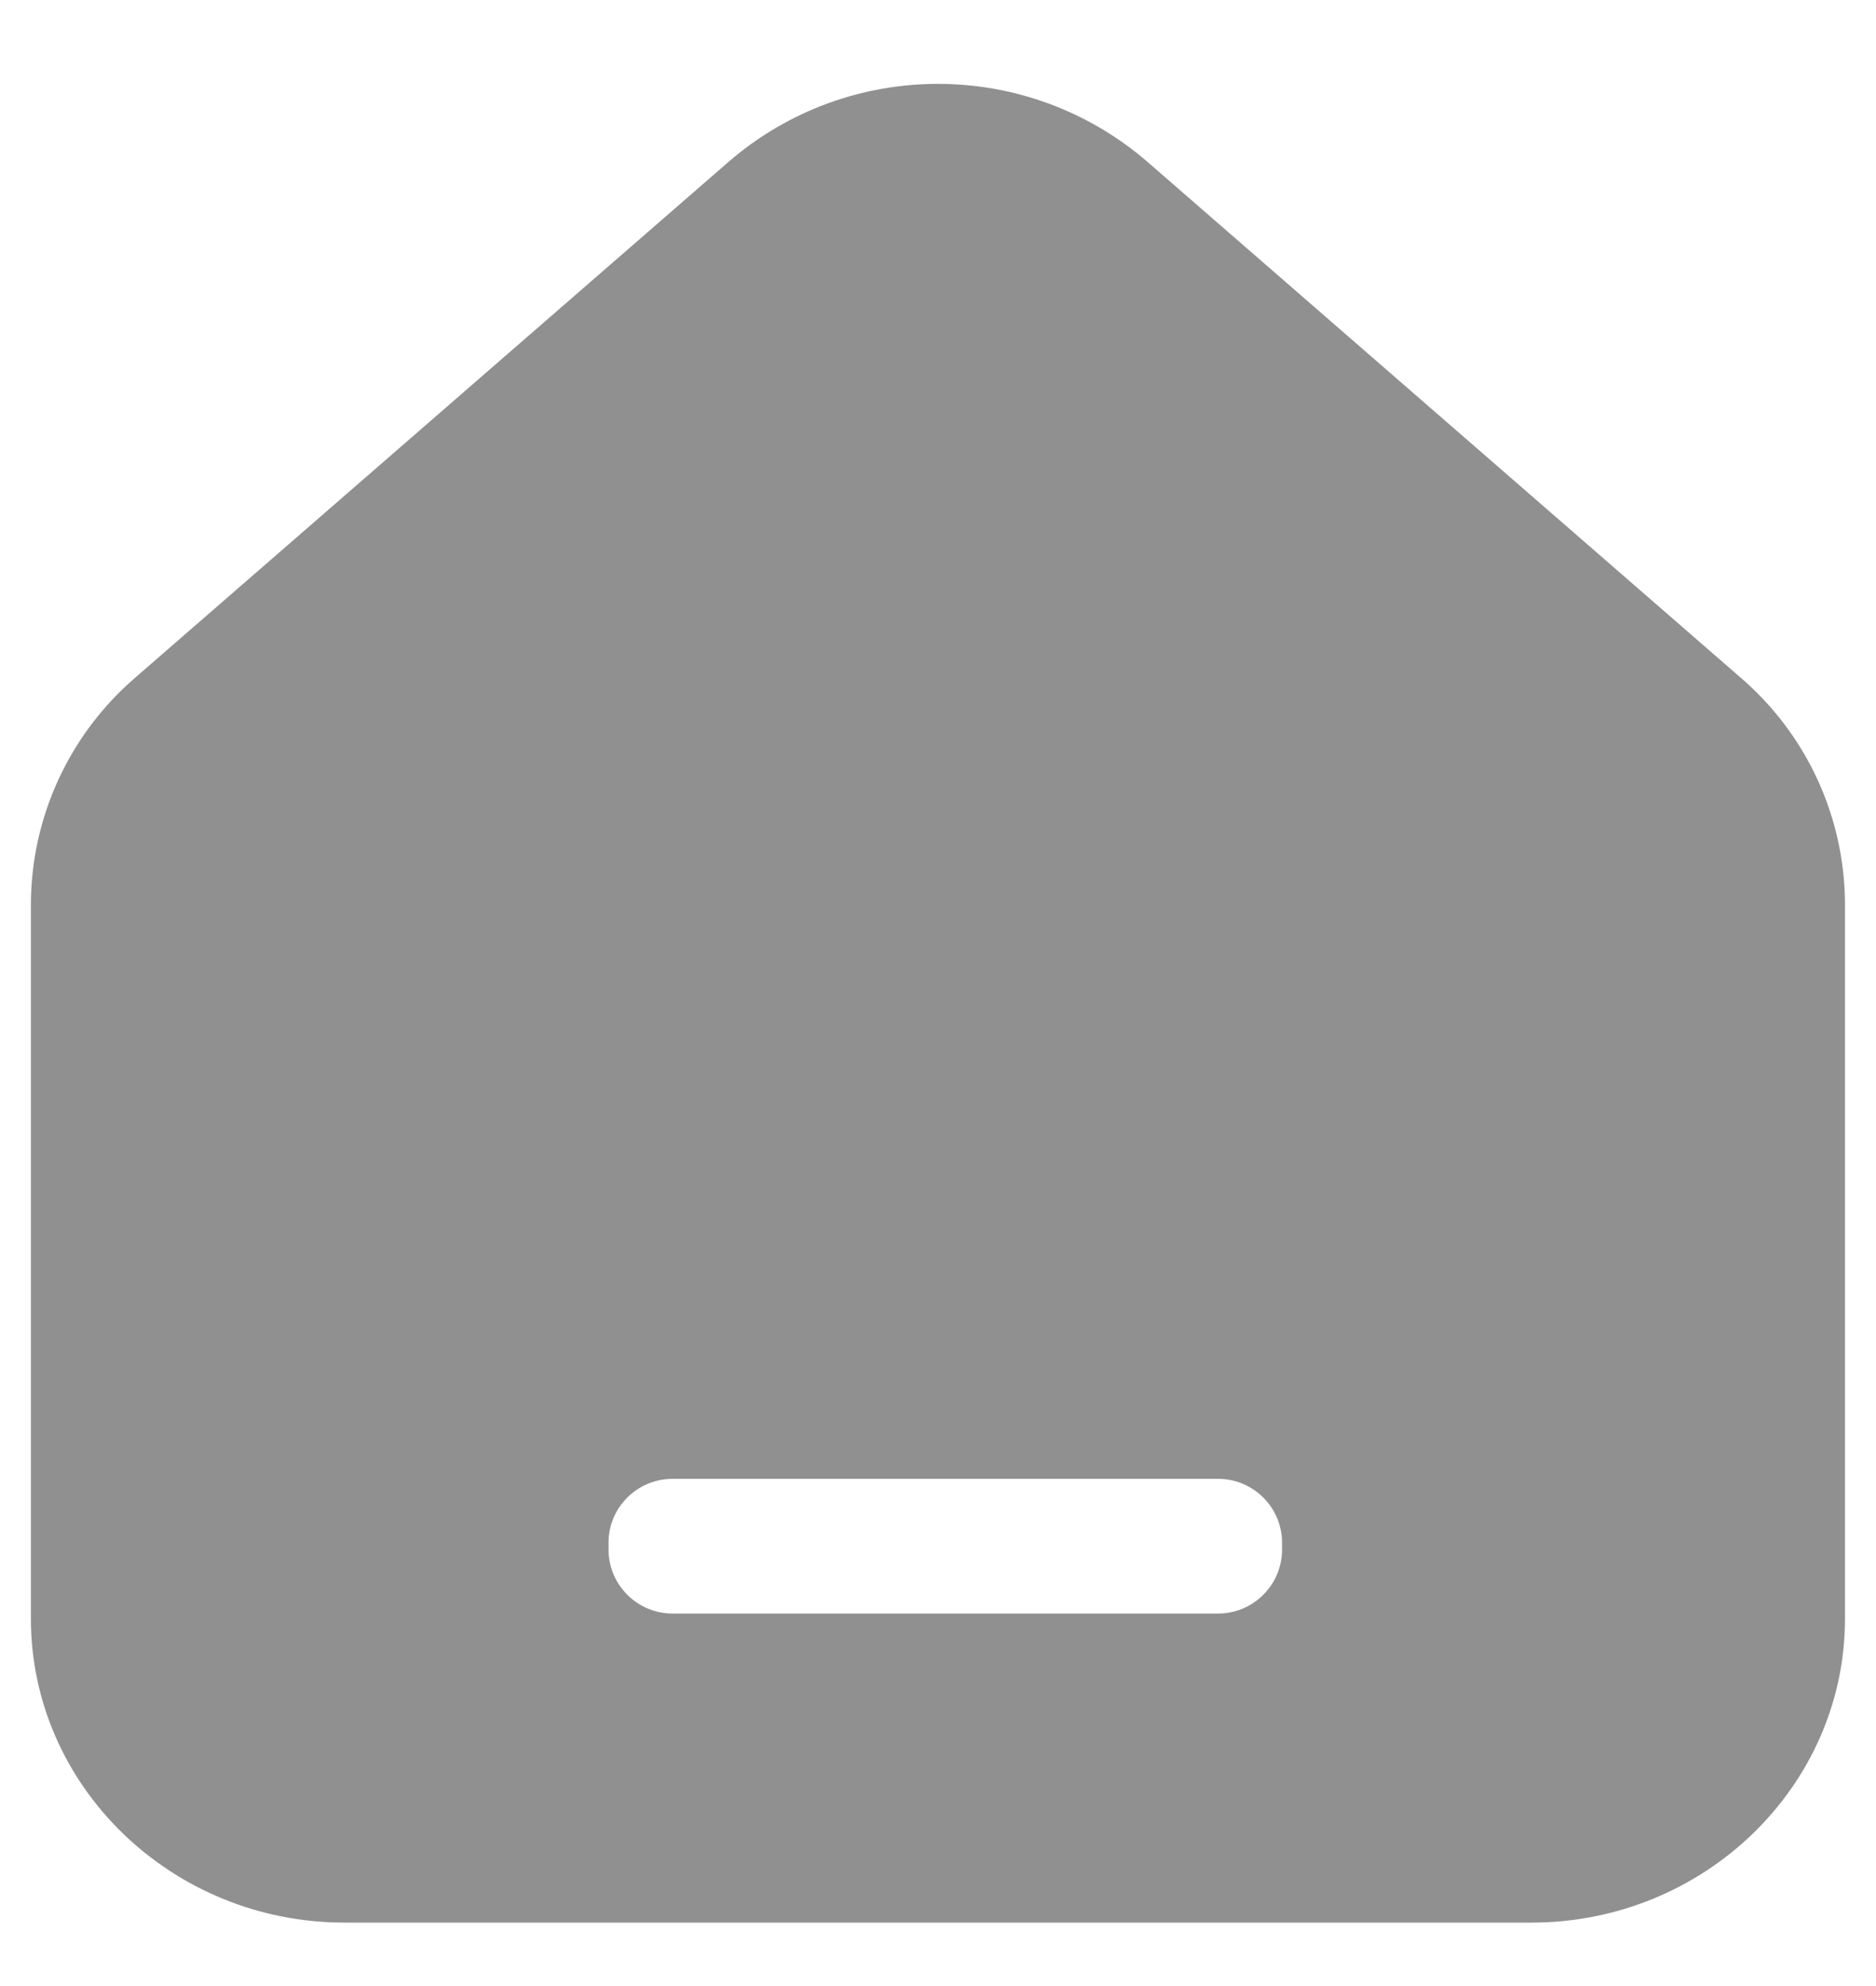<svg 
 xmlns="http://www.w3.org/2000/svg"
 xmlns:xlink="http://www.w3.org/1999/xlink"
 width="17px" height="18px">
<path fill-rule="evenodd"  opacity="0.502" fill="rgb(34, 34, 34)"
 d="M15.775,6.143 L10.397,1.466 C9.307,0.525 7.692,0.525 6.603,1.466 L1.224,6.143 C0.628,6.657 0.283,7.405 0.280,8.192 L0.280,14.670 C0.280,16.188 1.555,17.425 3.122,17.425 L13.878,17.425 C15.444,17.425 16.719,16.188 16.719,14.670 L16.719,8.192 C16.716,7.405 16.372,6.657 15.775,6.143 L15.775,6.143 ZM11.618,14.043 C11.618,14.363 11.359,14.623 11.039,14.624 L6.094,14.624 C5.774,14.623 5.515,14.364 5.514,14.044 L5.514,13.981 C5.515,13.662 5.774,13.404 6.094,13.403 L11.039,13.403 C11.358,13.404 11.617,13.662 11.618,13.981 L11.618,14.043 Z"/>
</svg>